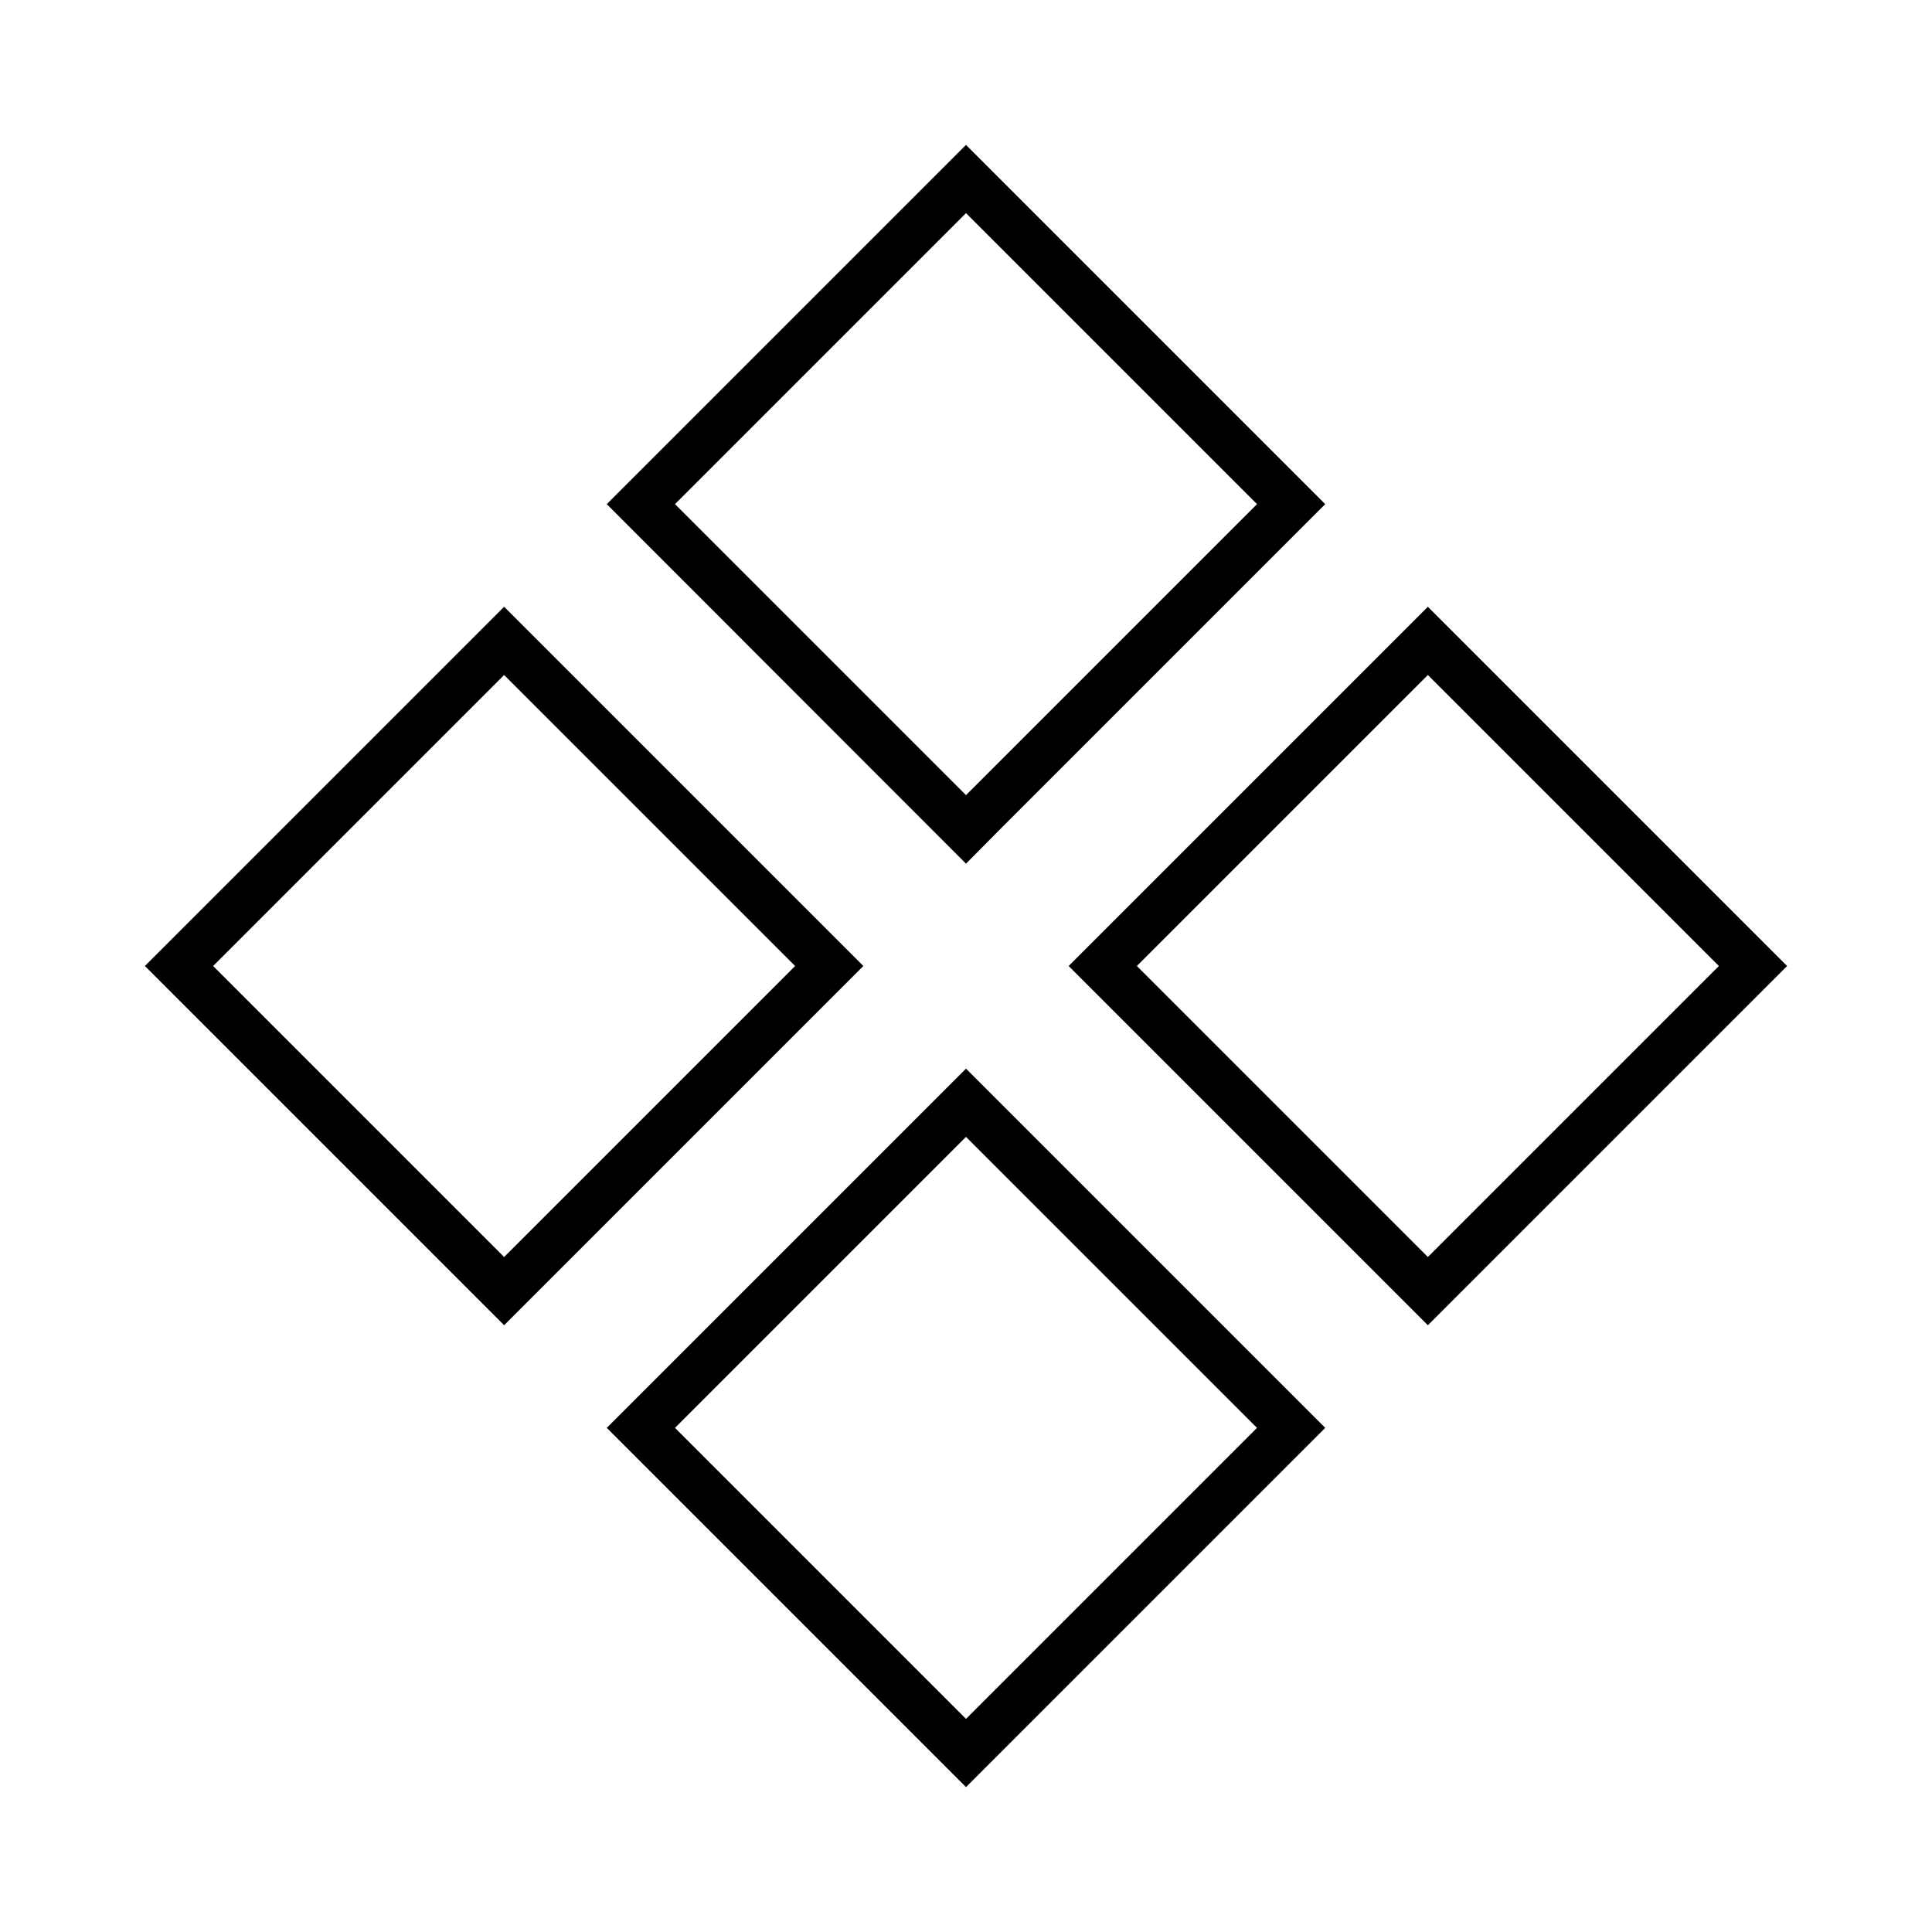 <svg xmlns="http://www.w3.org/2000/svg" viewBox="0 0 640 640"><!--! Font Awesome Pro 7.1.0 by @fontawesome - https://fontawesome.com License - https://fontawesome.com/license (Commercial License) Copyright 2025 Fonticons, Inc. --><path fill="currentColor" d="M212.3 484.3L201 473L212.3 461.7L308.7 365.3L320 354L331.3 365.3L427.7 461.7L439 473L427.7 484.3L331.3 580.7L320 592L308.7 580.7L212.3 484.3zM223.6 473L320 569.4L416.4 473L320 376.6L223.6 473zM178.3 427.7L167 439L155.7 427.7L59.3 331.3L48 320L59.3 308.7L155.7 212.3L167 201L286 320L274.7 331.3L178.3 427.7zM263.4 320L167 223.6L70.6 320L167 416.4L263.4 320zM331.3 274.7L320 286.1L201 167L212.3 155.7L308.7 59.3L320 48L331.3 59.3L427.7 155.7L439 167L427.7 178.3L331.3 274.7zM416.4 167L320 70.6L223.6 167L320 263.4L416.4 167zM365.3 331.3L354 320L365.3 308.7L461.7 212.3L473 201L484.3 212.3L580.7 308.7L592 320L580.7 331.3L484.3 427.7L473 439L461.7 427.7L365.3 331.3zM376.6 320L473 416.4L569.4 320L473 223.6L376.6 320z"/></svg>